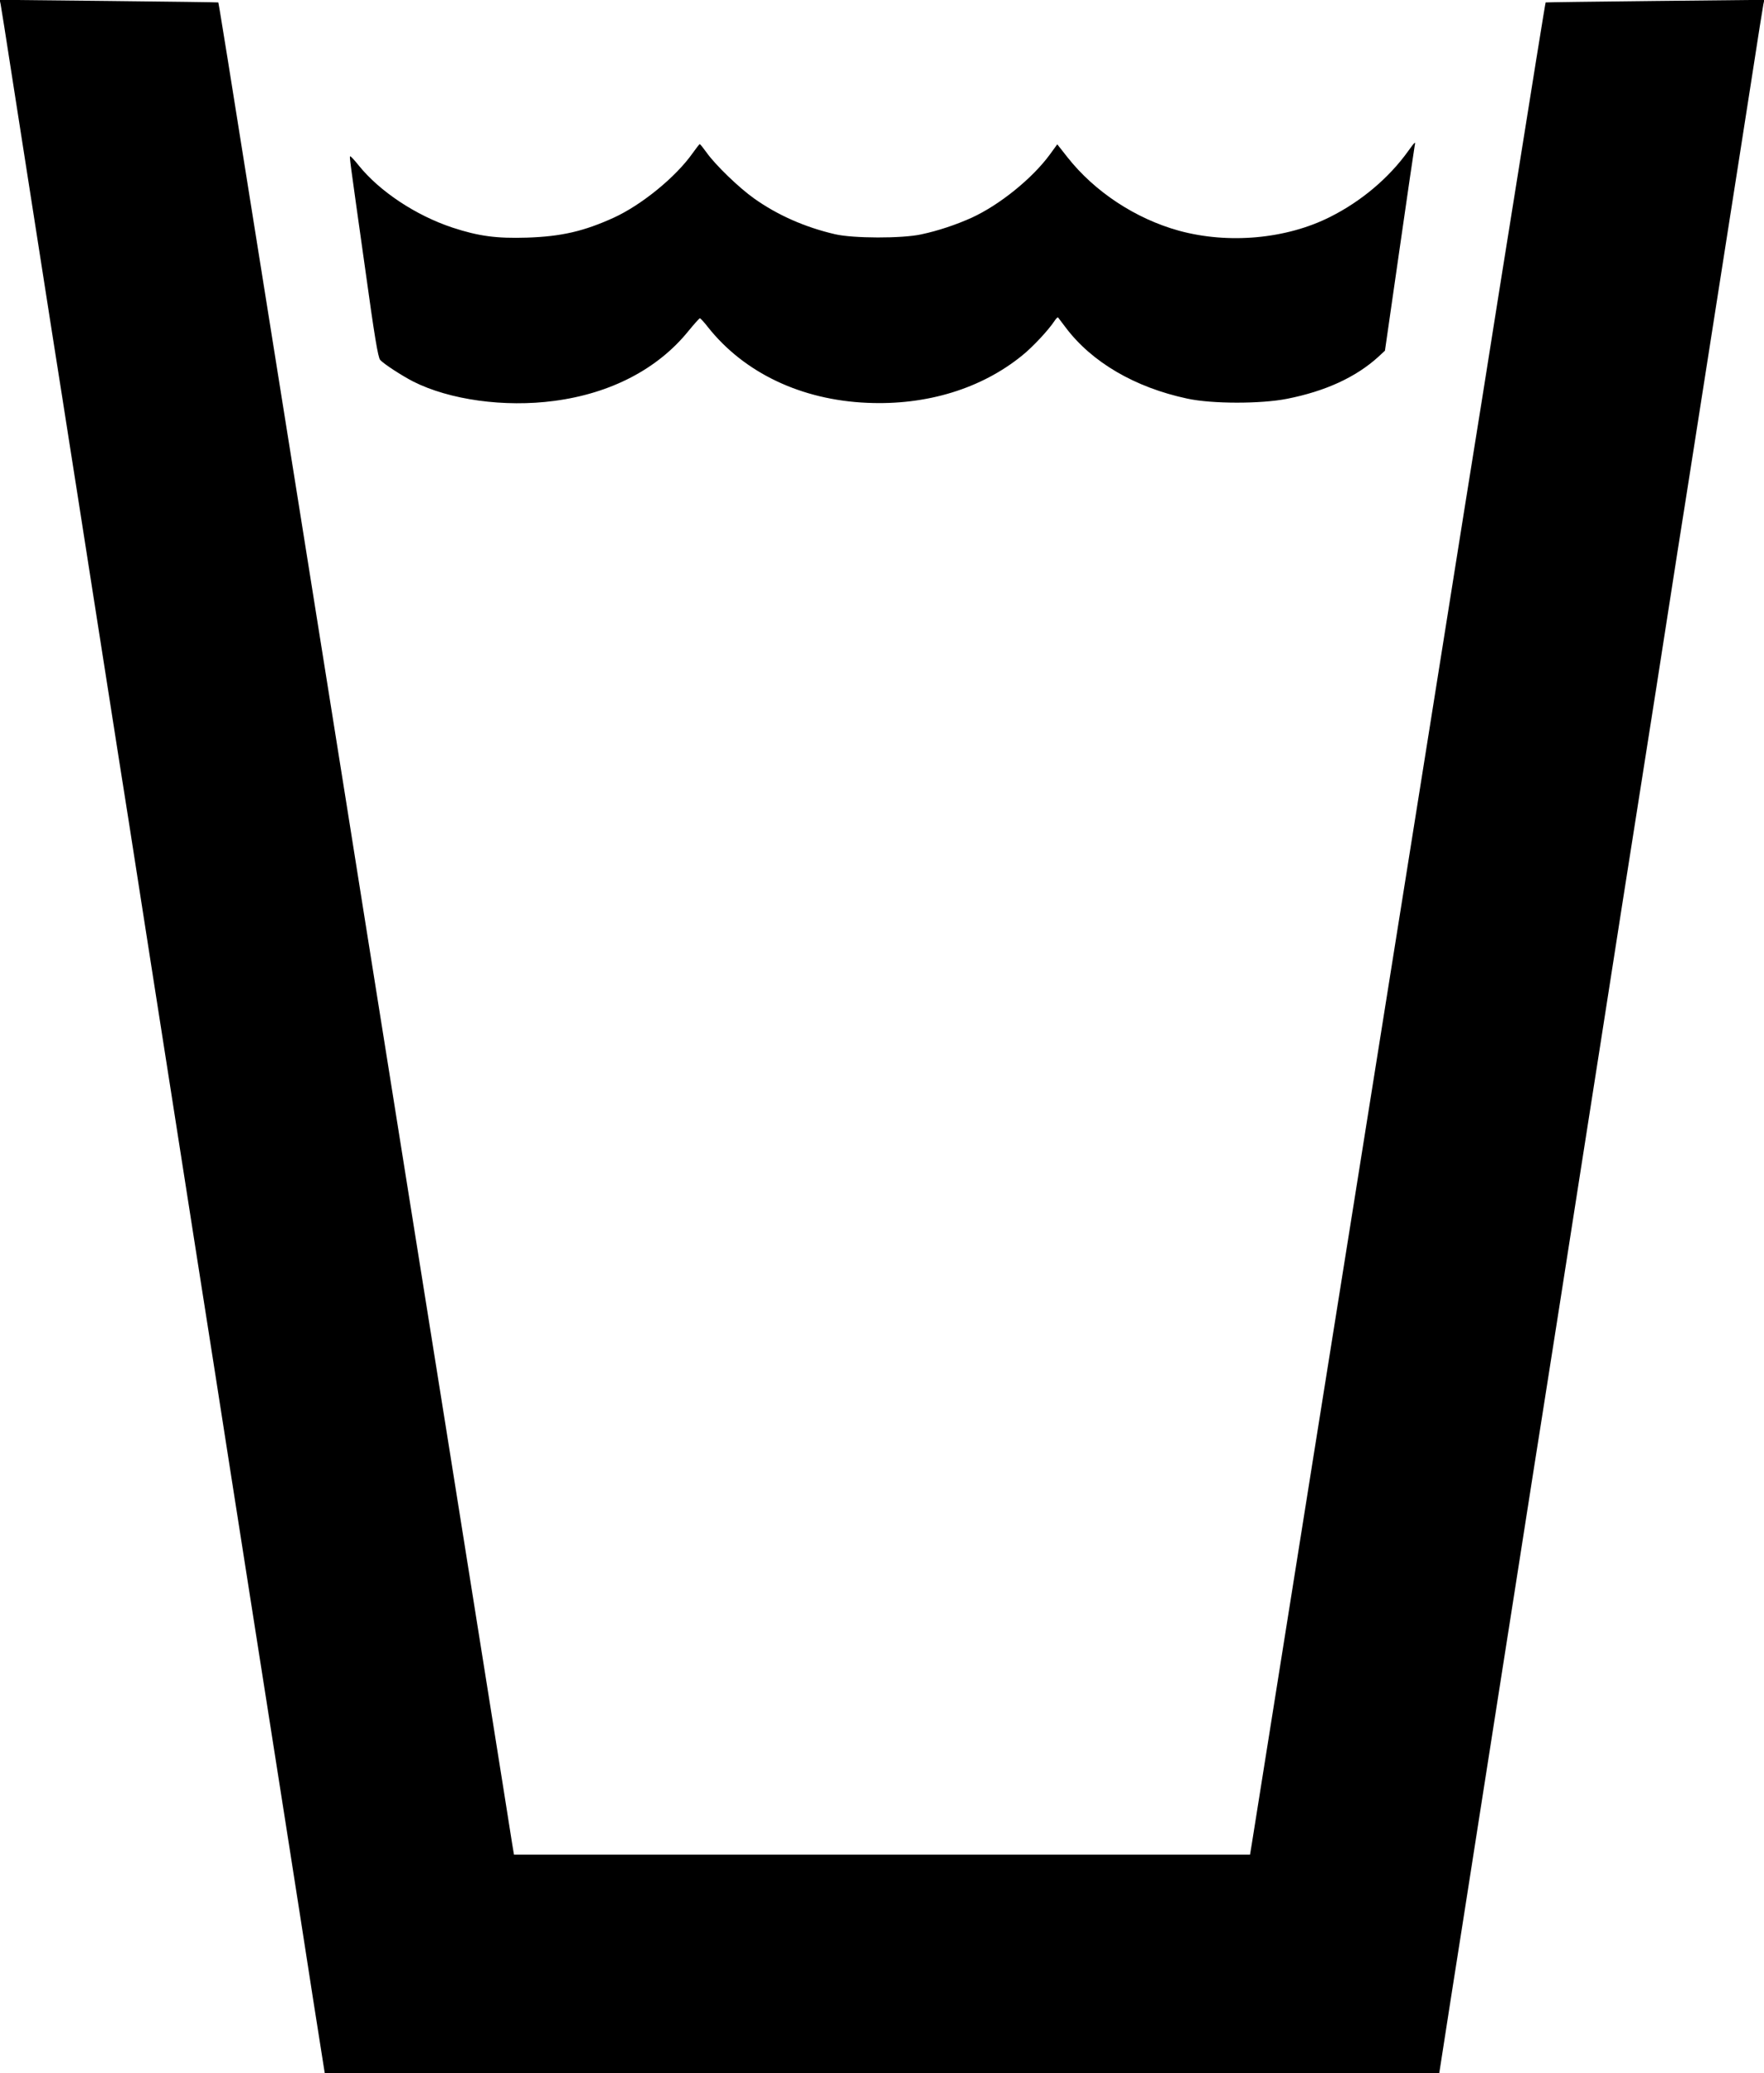 <?xml version="1.0" standalone="no"?>
<!DOCTYPE svg PUBLIC "-//W3C//DTD SVG 20010904//EN"
 "http://www.w3.org/TR/2001/REC-SVG-20010904/DTD/svg10.dtd">
<svg version="1.0" xmlns="http://www.w3.org/2000/svg"
 width="1089pt" height="1280pt" viewBox="0 0 1089 1280"
 preserveAspectRatio="xMidYMid meet">
<g transform="translate(0,1280) scale(0.1,-0.1)"
fill="#000000" stroke="none">
<path d="M4 12773 c3 -15 33 -203 66 -418 59 -377 118 -753 255 -1632 36 -230
84 -530 105 -668 22 -137 80 -511 130 -830 50 -319 108 -692 130 -830 21 -137
69 -438 105 -667 36 -230 94 -605 130 -833 36 -228 94 -602 130 -830 107 -684
191 -1222 275 -1755 43 -278 142 -908 219 -1400 77 -492 179 -1140 226 -1440
47 -300 118 -753 157 -1007 l73 -463 3440 0 3440 0 72 463 c40 254 116 737
168 1072 53 336 125 796 160 1022 36 227 94 601 130 830 36 230 83 531 105
668 22 138 69 438 105 668 36 229 94 604 130 832 36 228 94 602 130 830 36
228 94 603 130 833 36 229 83 530 105 667 22 138 69 438 105 668 36 229 94
605 130 835 36 229 84 530 105 667 22 138 80 511 130 830 145 926 166 1058
230 1470 33 215 63 403 66 418 l6 28 -674 -7 c-370 -4 -674 -8 -676 -9 -2 -2
-60 -361 -282 -1752 -60 -381 -159 -1002 -220 -1380 -60 -379 -168 -1057 -240
-1508 -72 -451 -171 -1072 -220 -1380 -49 -308 -148 -929 -220 -1380 -72 -451
-187 -1173 -256 -1605 -154 -967 -360 -2260 -375 -2357 l-12 -73 -2272 0
-2272 0 -12 72 c-14 94 -296 1859 -411 2583 -102 636 -338 2118 -501 3140 -60
380 -150 942 -199 1250 -49 308 -157 985 -240 1505 -465 2919 -460 2883 -463
2885 -1 1 -305 5 -675 9 l-674 7 6 -28z"/>
<path d="M8694 11868 c-119 -166 -289 -310 -482 -407 -271 -137 -629 -169
-935 -85 -267 74 -519 240 -687 453 l-63 80 -45 -62 c-109 -149 -311 -312
-483 -391 -95 -43 -208 -81 -312 -103 -119 -26 -421 -25 -532 1 -186 43 -357
119 -500 221 -93 66 -238 206 -292 282 -21 29 -40 53 -43 53 -3 0 -23 -26 -45
-57 -104 -147 -314 -318 -486 -397 -185 -84 -323 -116 -535 -123 -189 -6 -300
9 -461 62 -226 75 -449 223 -578 383 -27 34 -51 59 -53 57 -5 -4 -7 10 93
-699 57 -413 79 -544 92 -558 22 -25 135 -98 203 -133 225 -114 565 -161 872
-120 349 46 638 197 827 430 36 44 68 80 72 80 3 0 26 -24 49 -54 224 -283
577 -451 985 -468 365 -16 703 87 955 292 64 51 163 157 201 215 9 14 19 23
21 20 2 -3 23 -31 47 -62 161 -214 427 -370 751 -439 152 -33 455 -33 616 -1
237 47 424 133 562 258 l42 39 90 625 c49 344 92 633 94 643 6 26 1 22 -40
-35z"/>
</g>
</svg>
